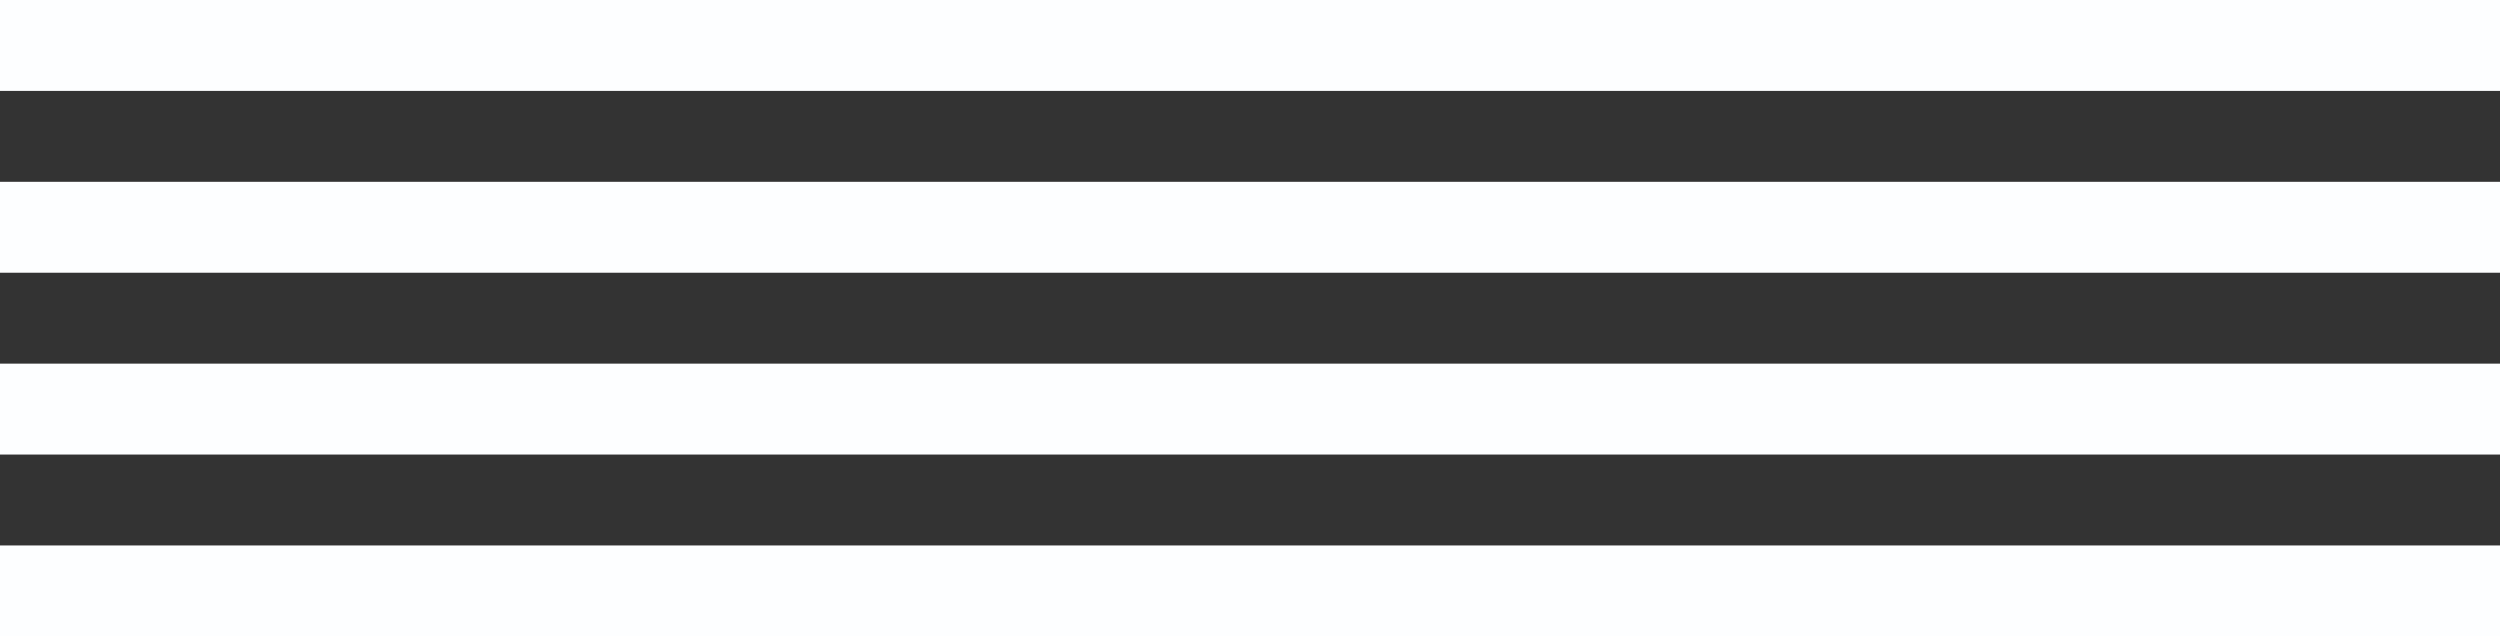<?xml version="1.0" encoding="UTF-8"?> <svg xmlns="http://www.w3.org/2000/svg" width="55" height="14" viewBox="0 0 55 14" fill="none"><rect x="0" y="0" width="55" height="14" fill="#333333" stroke="none"/> <rect width="55" height="2" fill="#FDFEFF"></rect> <rect y="4" width="55" height="2" fill="#FDFEFF"></rect> <rect y="8" width="55" height="2" fill="#FDFEFF"></rect> <rect y="12" width="55" height="2" fill="#FDFEFF"></rect> </svg> 